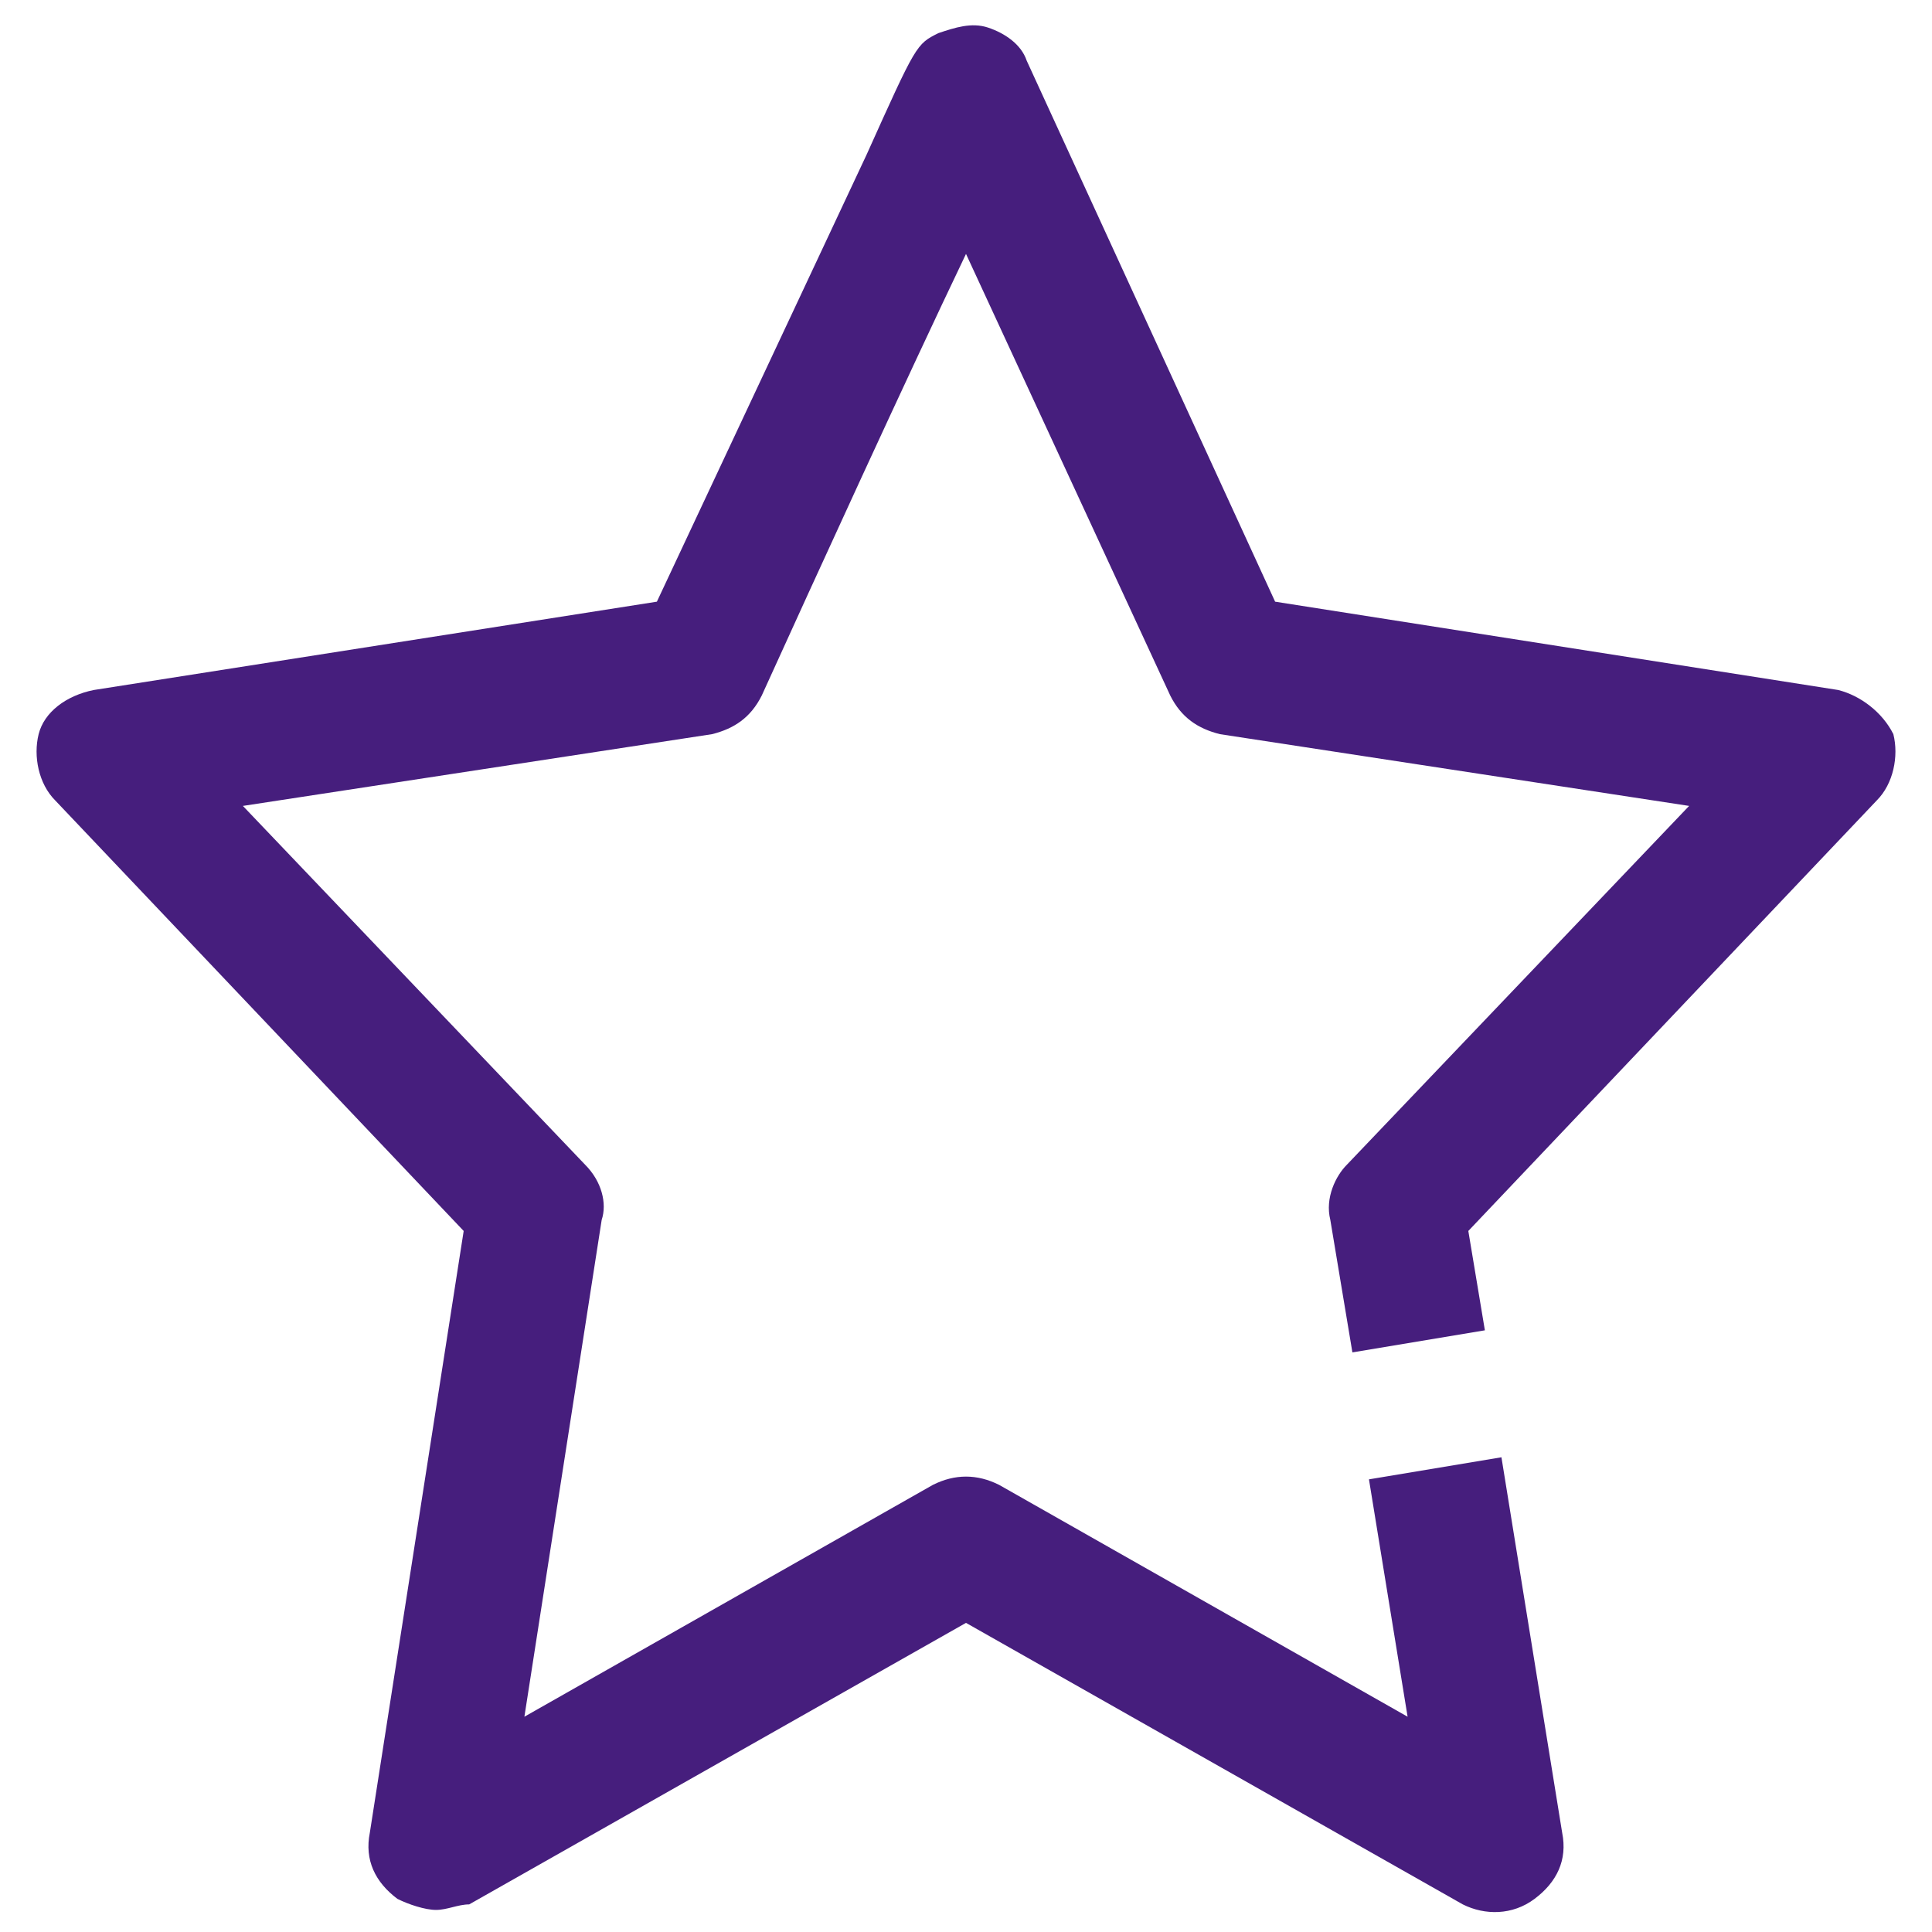 <?xml version="1.0" encoding="utf-8"?>
<!-- Generator: Adobe Illustrator 25.2.3, SVG Export Plug-In . SVG Version: 6.00 Build 0)  -->
<svg version="1.1" id="Capa_1" xmlns="http://www.w3.org/2000/svg" xmlns:xlink="http://www.w3.org/1999/xlink" x="0px" y="0px"
	 viewBox="0 0 35 35" style="enable-background:new 0 0 35 35;" xml:space="preserve">
<style type="text/css">
	.st0{fill:#461E7D;}
</style>
<path class="st0" d="M7.9,34.6c-0.2,0-0.5-0.1-0.7-0.2c-0.4-0.3-0.6-0.7-0.5-1.2l1.7-10.9L1,14.5c-0.3-0.3-0.4-0.8-0.3-1.2
	c0.1-0.4,0.5-0.7,1-0.8l10.2-1.6l3.8-8.1c0.9-2,0.9-2,1.3-2.2c0.3-0.1,0.6-0.2,0.9-0.1s0.6,0.3,0.7,0.6l4.5,9.8l10.2,1.6
	c0.4,0.1,0.8,0.4,1,0.8c0.1,0.4,0,0.9-0.3,1.2l-7.4,7.8l0.3,1.8l-2.4,0.4l-0.4-2.4c-0.1-0.4,0.1-0.8,0.3-1l6.2-6.5l-8.5-1.3
	c-0.4-0.1-0.7-0.3-0.9-0.7l-3.7-8c-1.1,2.3-2.7,5.8-3.7,8c-0.2,0.4-0.5,0.6-0.9,0.7l-8.5,1.3l6.2,6.5c0.3,0.3,0.4,0.7,0.3,1l-1.4,9
	l7.4-4.2c0.4-0.2,0.8-0.2,1.2,0l7.4,4.2l-0.7-4.3l2.4-0.4l1.1,6.8c0.1,0.5-0.1,0.9-0.5,1.2c-0.4,0.3-0.9,0.3-1.3,0.1l-9-5.1l-9,5.1
	C8.3,34.5,8.1,34.6,7.9,34.6z"/>
</svg>

